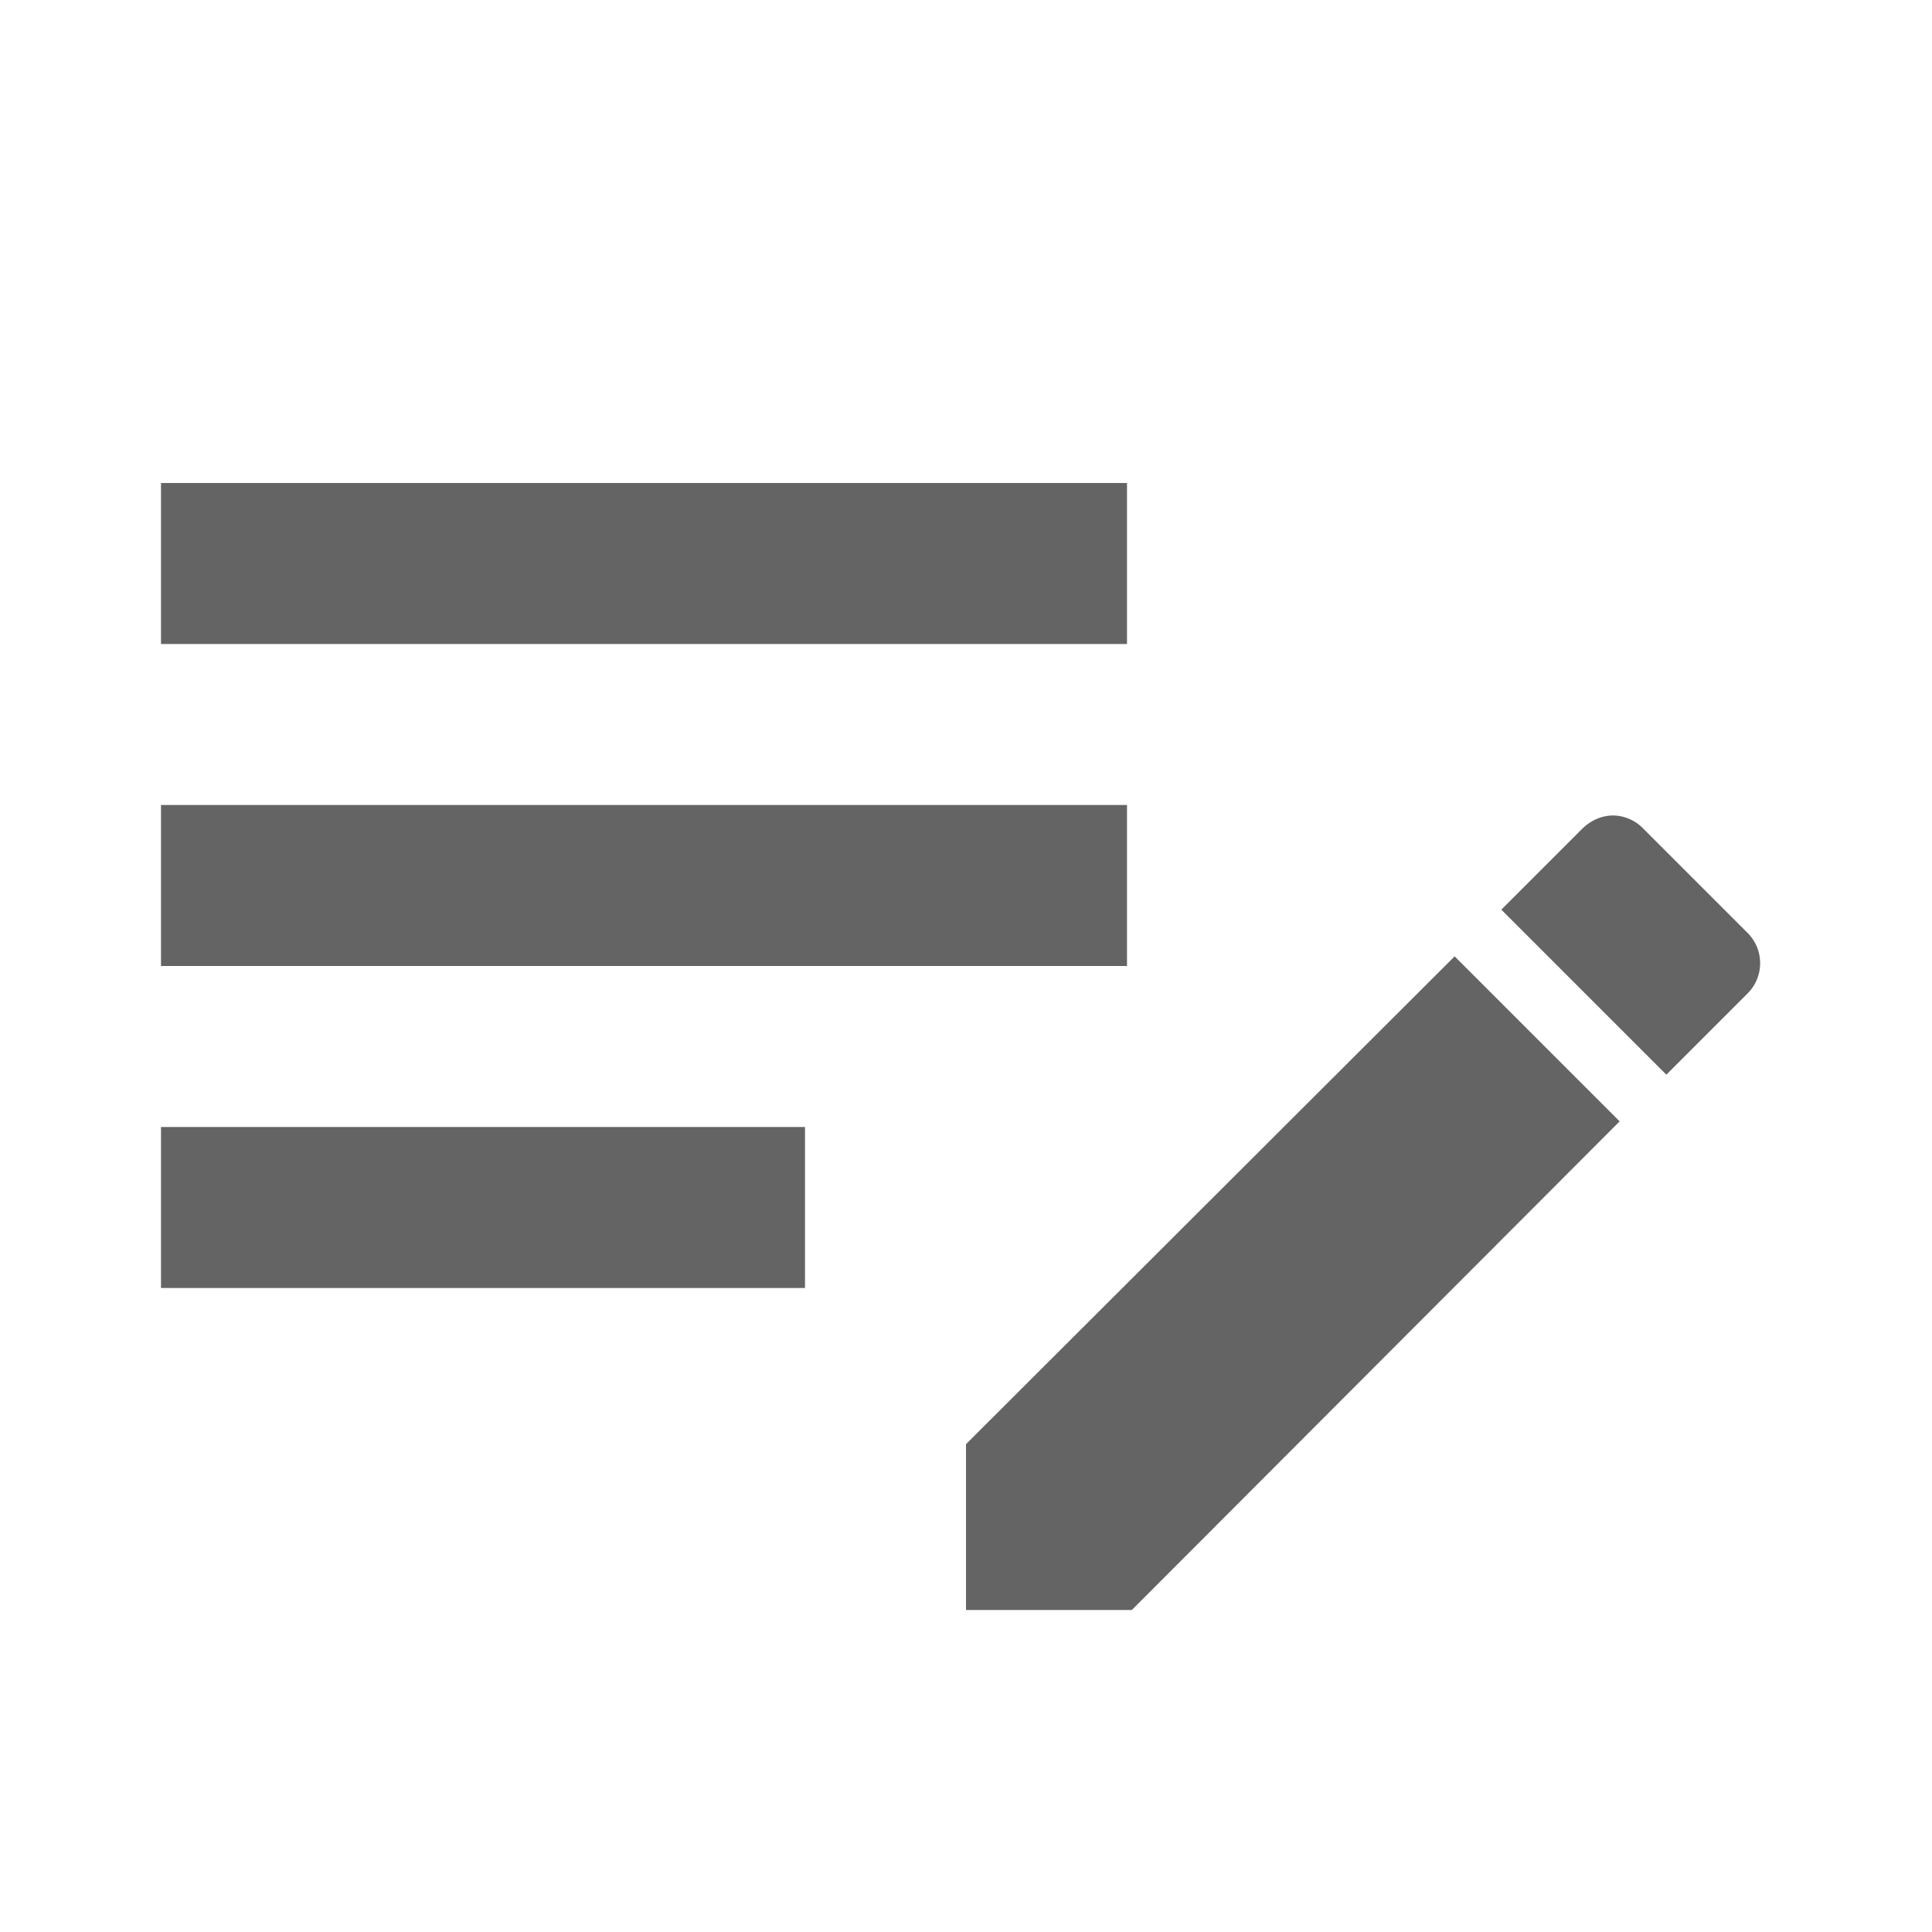 <?xml version="1.0"?>
<svg xmlns="http://www.w3.org/2000/svg" xmlns:xlink="http://www.w3.org/1999/xlink" aria-hidden="true" width="1em" height="1em" viewBox="0 0 24 24" data-icon="mdi:playlist-edit" data-width="1em" data-height="1em" data-inline="false" class="iconify"><path d="M2 6v2h12V6H2m0 4v2h12v-2H2m18.04.13c-.14 0-.28.06-.39.17l-1 1 2.05 2.05 1-1c.22-.21.22-.56 0-.77l-1.28-1.28a.533.533 0 0 0-.38-.17m-1.97 1.75L12 17.94V20h2.06l6.06-6.07-2.05-2.05M2 14v2h8v-2H2z" fill="#646464"/></svg>

